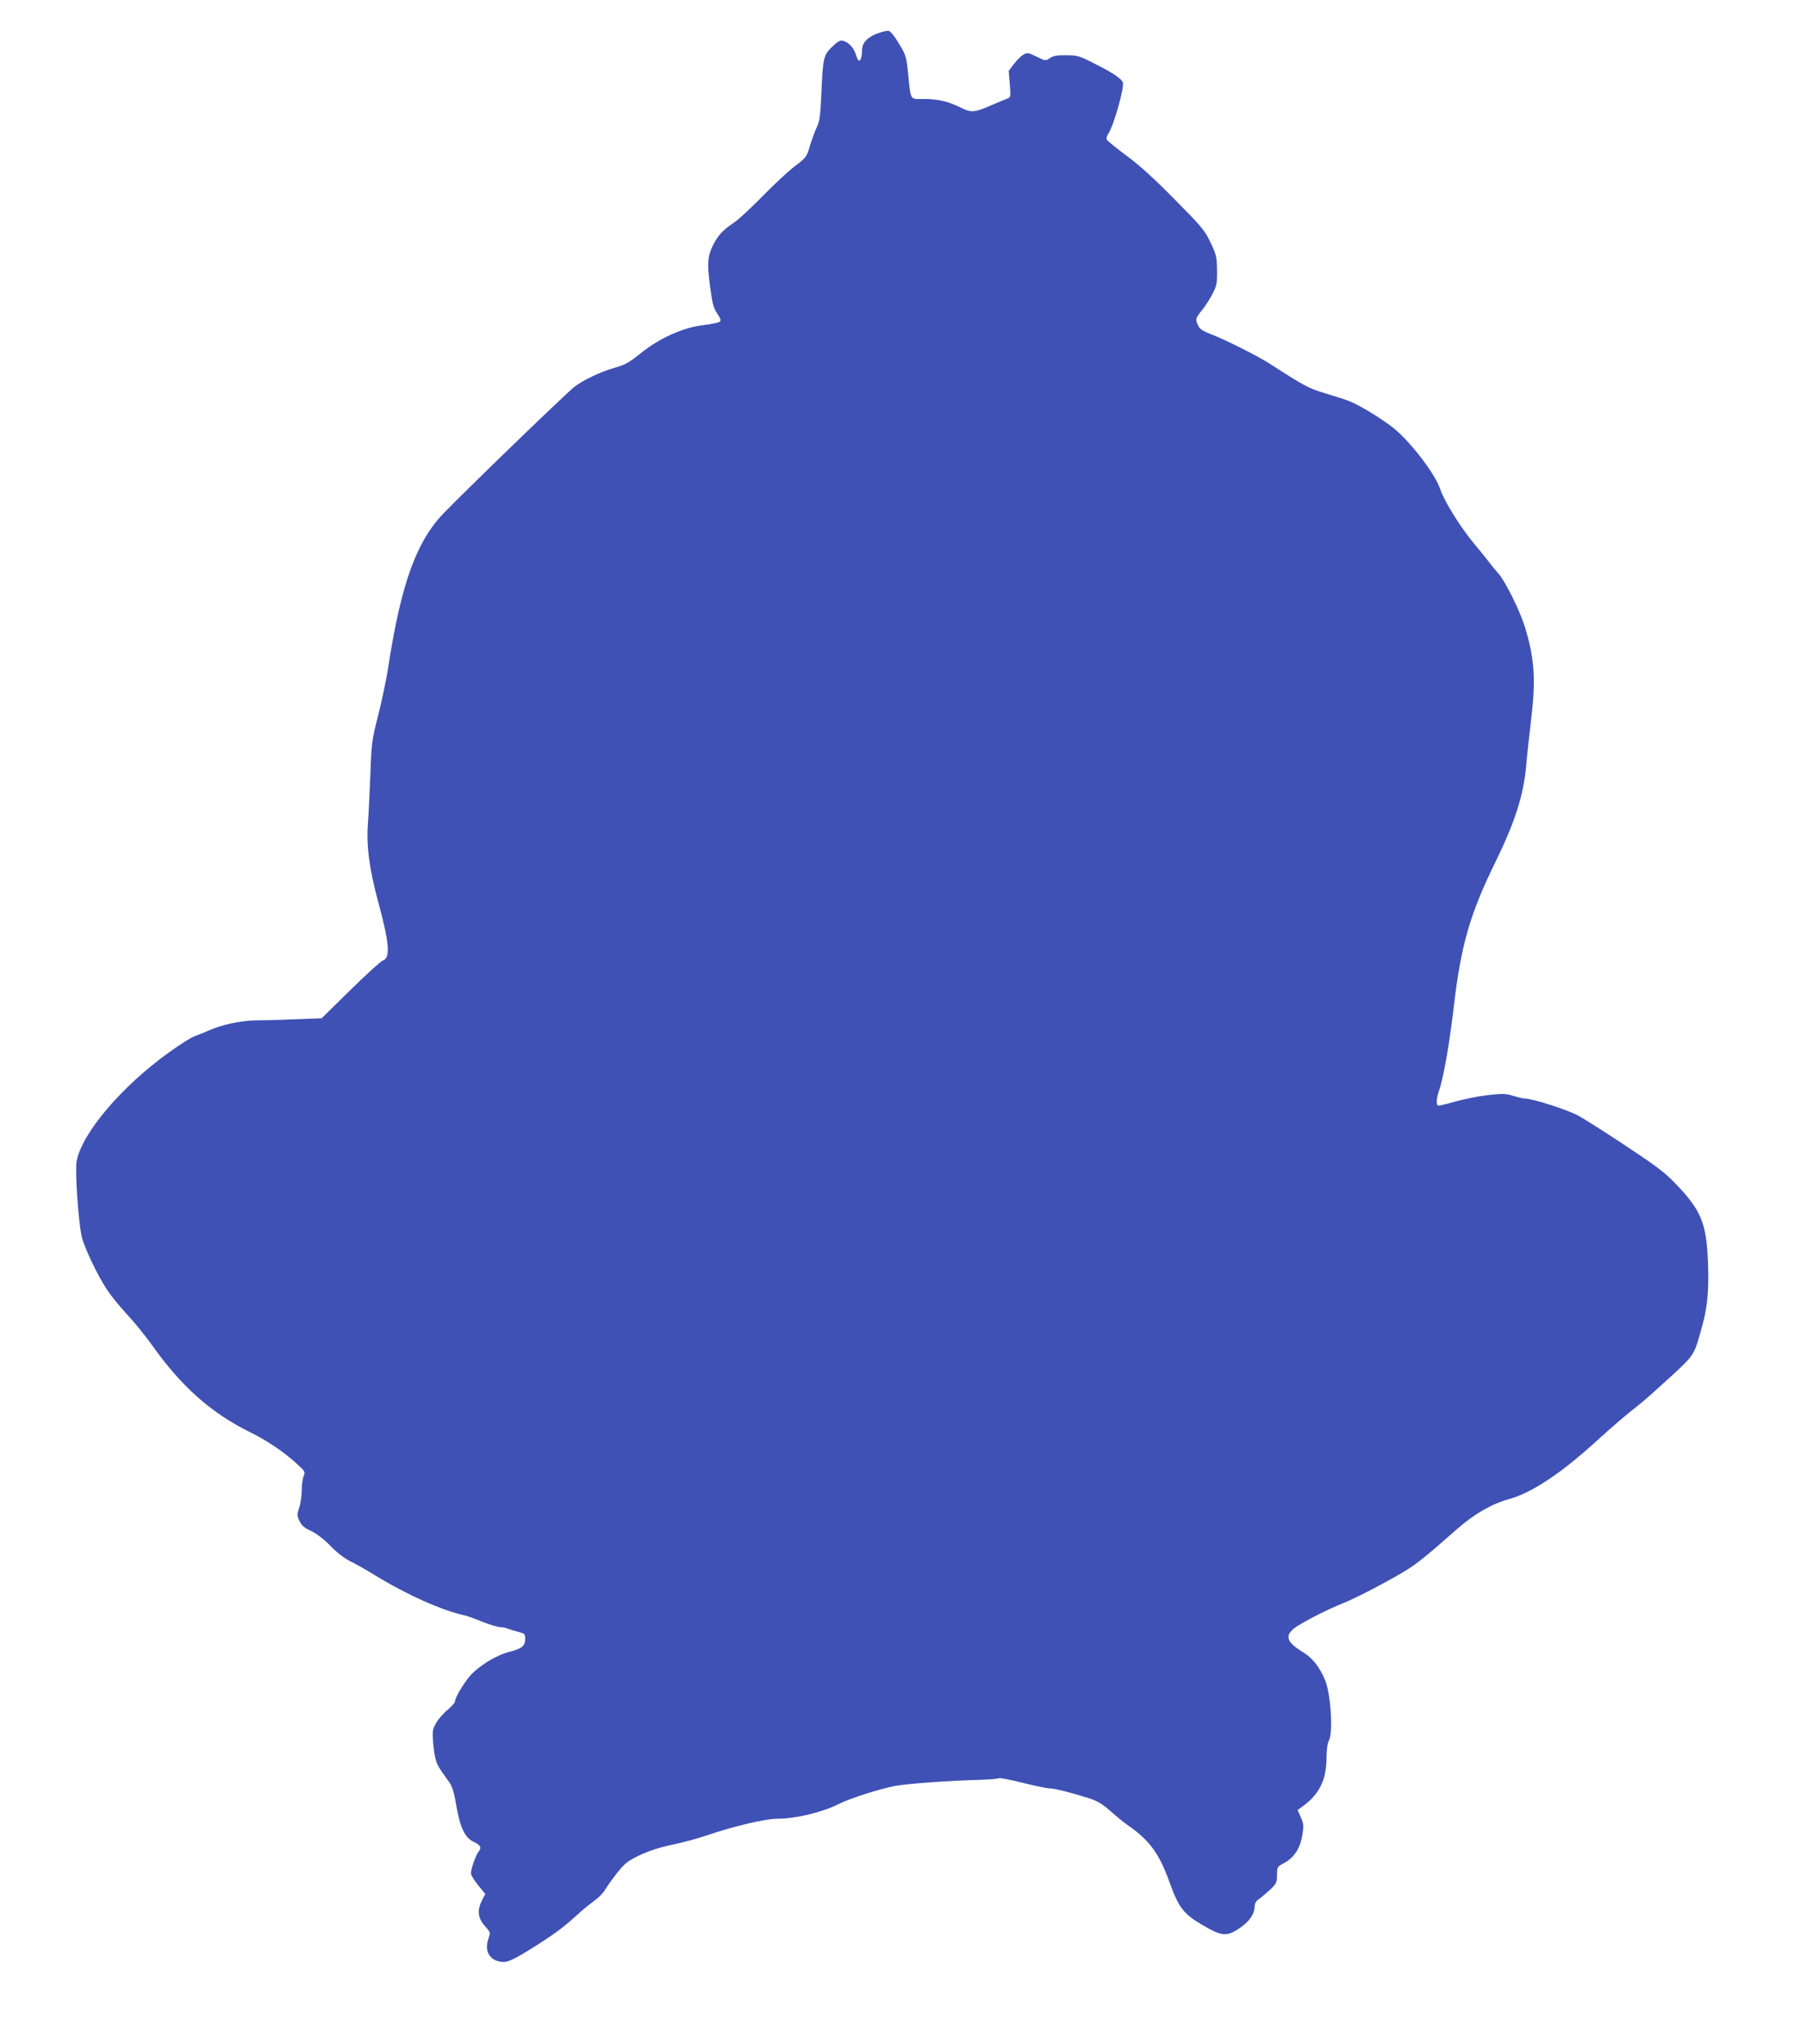 <?xml version="1.0" standalone="no"?>
<!DOCTYPE svg PUBLIC "-//W3C//DTD SVG 20010904//EN"
 "http://www.w3.org/TR/2001/REC-SVG-20010904/DTD/svg10.dtd">
<svg version="1.0" xmlns="http://www.w3.org/2000/svg"
 width="1132pt" height="1280pt" viewBox="0 0 1132 1280"
 preserveAspectRatio="xMidYMid meet">
<g transform="translate(0,1280) scale(0.1,-0.1)"
fill="#3f51b5" stroke="none">
<path d="M5493 12589 c-62 -24 -93 -59 -93 -105 0 -36 -8 -64 -19 -64 -5 0
-13 17 -19 38 -13 42 -44 76 -79 86 -18 6 -33 -2 -69 -36 -55 -53 -59 -67 -69
-303 -6 -130 -11 -167 -27 -199 -11 -22 -30 -74 -43 -115 -22 -75 -23 -77 -96
-132 -41 -31 -132 -116 -203 -189 -72 -72 -150 -146 -175 -162 -73 -49 -101
-79 -134 -143 -34 -67 -38 -116 -19 -257 15 -113 21 -136 48 -176 17 -25 21
-39 14 -46 -6 -6 -52 -16 -103 -22 -128 -15 -273 -80 -393 -176 -75 -60 -98
-73 -173 -94 -82 -24 -186 -74 -241 -115 -48 -37 -610 -579 -812 -784 -179
-181 -275 -446 -357 -980 -11 -71 -39 -204 -62 -295 -40 -157 -42 -175 -49
-375 -5 -115 -11 -250 -15 -300 -11 -139 8 -285 64 -492 71 -262 78 -353 28
-369 -12 -4 -103 -87 -202 -184 l-180 -177 -160 -6 c-88 -4 -198 -7 -245 -7
-95 0 -222 -27 -303 -64 -29 -13 -68 -28 -87 -35 -19 -6 -91 -51 -159 -100
-298 -213 -548 -507 -581 -683 -11 -56 10 -367 31 -468 12 -63 99 -246 160
-338 22 -34 79 -104 126 -155 47 -50 117 -137 156 -192 184 -259 369 -423 611
-543 110 -54 210 -122 291 -195 57 -52 59 -55 47 -81 -6 -15 -12 -55 -12 -90
0 -34 -7 -83 -16 -109 -14 -42 -14 -49 2 -82 13 -28 30 -43 73 -63 35 -17 80
-51 121 -93 42 -44 87 -78 129 -99 36 -18 103 -56 150 -85 197 -121 416 -219
556 -250 17 -3 69 -22 116 -41 48 -19 98 -34 112 -34 14 0 36 -4 49 -10 13 -5
42 -14 66 -20 39 -10 42 -13 42 -44 0 -44 -21 -61 -100 -81 -83 -21 -194 -90
-248 -153 -43 -52 -92 -135 -92 -158 0 -7 -20 -30 -45 -51 -26 -21 -58 -58
-72 -82 -23 -40 -25 -51 -20 -120 3 -42 11 -92 17 -112 10 -35 18 -48 82 -137
21 -29 32 -62 46 -147 24 -141 55 -206 112 -231 42 -19 49 -37 26 -63 -15 -19
-46 -106 -46 -133 0 -10 20 -43 45 -74 l45 -55 -20 -39 c-32 -63 -27 -112 17
-161 34 -38 36 -42 25 -73 -29 -79 -1 -138 71 -151 44 -9 81 9 244 112 113 73
159 108 251 192 20 19 61 52 91 74 29 21 61 53 70 70 9 16 42 63 74 104 53 66
68 78 145 115 58 27 125 49 202 65 63 13 160 39 215 58 174 59 369 105 443
105 116 0 283 40 388 93 72 36 257 95 354 113 81 14 322 32 536 38 56 2 106 6
112 10 6 3 72 -10 149 -29 76 -19 152 -35 168 -35 33 0 138 -27 248 -62 54
-18 84 -36 136 -82 36 -32 80 -68 97 -80 143 -97 205 -181 270 -362 57 -159
87 -199 204 -268 124 -73 156 -76 237 -20 60 41 92 87 93 136 0 18 9 33 27 45
14 10 46 37 70 59 40 38 43 45 43 92 0 49 2 52 38 71 68 35 107 93 121 182 9
55 8 68 -10 108 l-20 46 28 20 c107 76 153 168 153 309 1 51 6 90 15 106 27
47 12 286 -22 373 -34 85 -80 144 -143 182 -111 67 -116 112 -22 168 78 47
187 101 274 136 87 34 327 161 418 220 36 23 107 79 159 124 52 45 116 101
142 124 108 94 215 155 323 185 136 37 318 156 529 347 134 121 192 171 291
249 33 26 120 104 195 173 150 139 144 130 197 324 32 117 41 231 33 407 -11
231 -44 311 -202 475 -67 70 -123 112 -312 237 -126 84 -261 169 -299 190 -67
36 -284 106 -331 106 -12 0 -46 8 -75 17 -46 15 -65 15 -159 5 -58 -7 -151
-25 -206 -41 -55 -16 -103 -27 -107 -25 -12 8 -9 47 6 91 29 83 67 298 95 543
44 371 100 566 256 885 126 257 179 423 196 610 5 61 18 183 29 272 32 263 25
390 -36 593 -31 102 -122 287 -167 338 -18 20 -48 57 -67 82 -19 25 -55 70
-81 100 -90 107 -191 270 -218 350 -30 92 -188 297 -292 380 -85 66 -219 147
-284 171 -27 10 -95 31 -150 48 -97 29 -128 46 -345 186 -65 42 -265 143 -349
176 -72 28 -85 37 -98 66 -15 37 -14 40 33 98 17 22 45 65 60 95 26 50 29 64
28 147 -1 86 -4 98 -41 175 -36 76 -56 99 -224 269 -128 130 -220 214 -302
274 -65 48 -121 94 -124 101 -3 8 2 26 12 40 34 53 100 289 89 318 -9 24 -63
60 -174 116 -98 50 -110 54 -180 54 -57 1 -81 -3 -103 -18 -27 -18 -28 -18
-83 9 -50 25 -58 26 -81 14 -14 -8 -41 -34 -60 -58 l-34 -45 7 -83 c6 -75 5
-83 -12 -89 -11 -4 -55 -22 -99 -41 -110 -49 -131 -50 -196 -17 -76 38 -142
54 -231 54 -90 0 -81 -15 -99 158 -11 108 -14 117 -58 190 -30 50 -54 78 -66
79 -11 1 -44 -7 -72 -18z"/>
</g>
</svg>
